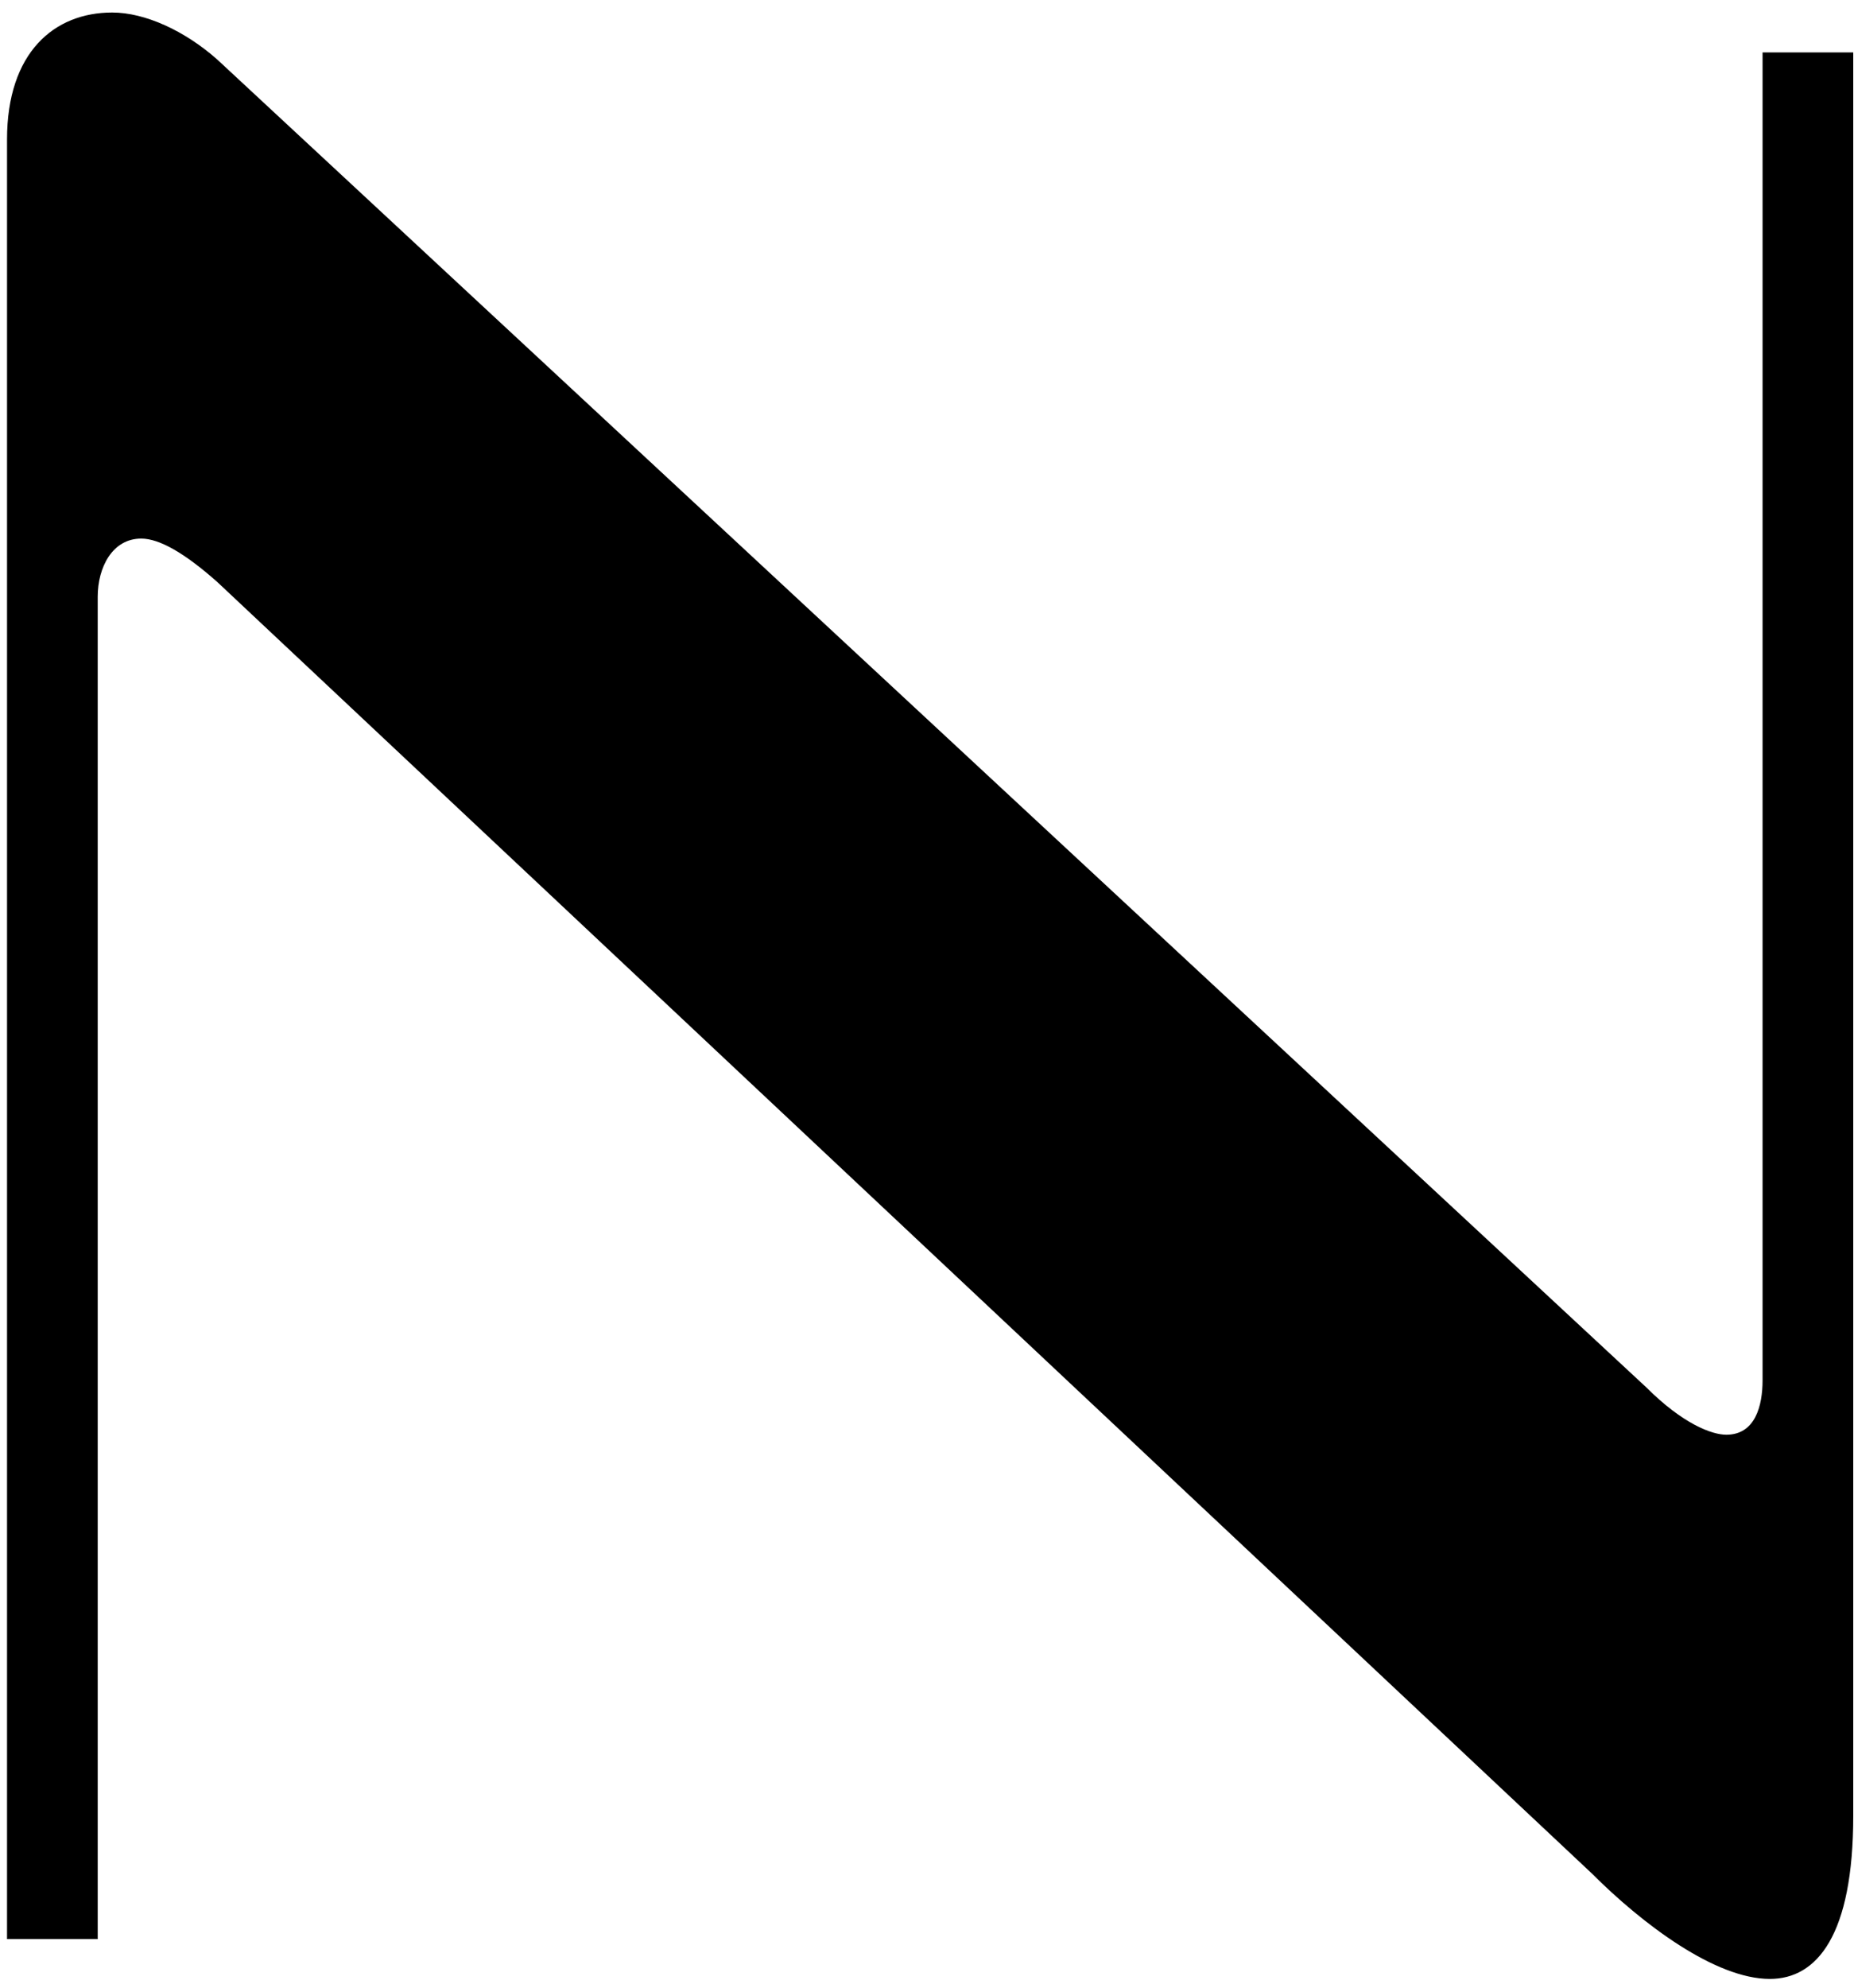 <?xml version="1.0" encoding="UTF-8"?> <svg xmlns="http://www.w3.org/2000/svg" width="139" height="149" viewBox="0 0 139 149" fill="none"><path d="M7.326 44.72V145.337H0.527V10.456C0.527 3.929 4.063 0.938 8.414 0.938C10.861 0.938 13.852 2.298 16.3 4.473L123.443 104.003C126.163 106.722 128.338 107.538 129.426 107.538C131.601 107.538 132.145 105.362 132.145 103.459V3.929H138.944V136.091C138.944 145.065 136.224 148.328 132.689 148.328C128.61 148.328 123.171 144.249 119.364 140.442L16.3 43.632C13.852 41.457 11.949 40.369 10.589 40.369C8.414 40.369 7.326 42.545 7.326 44.72Z" fill="black"></path></svg> 